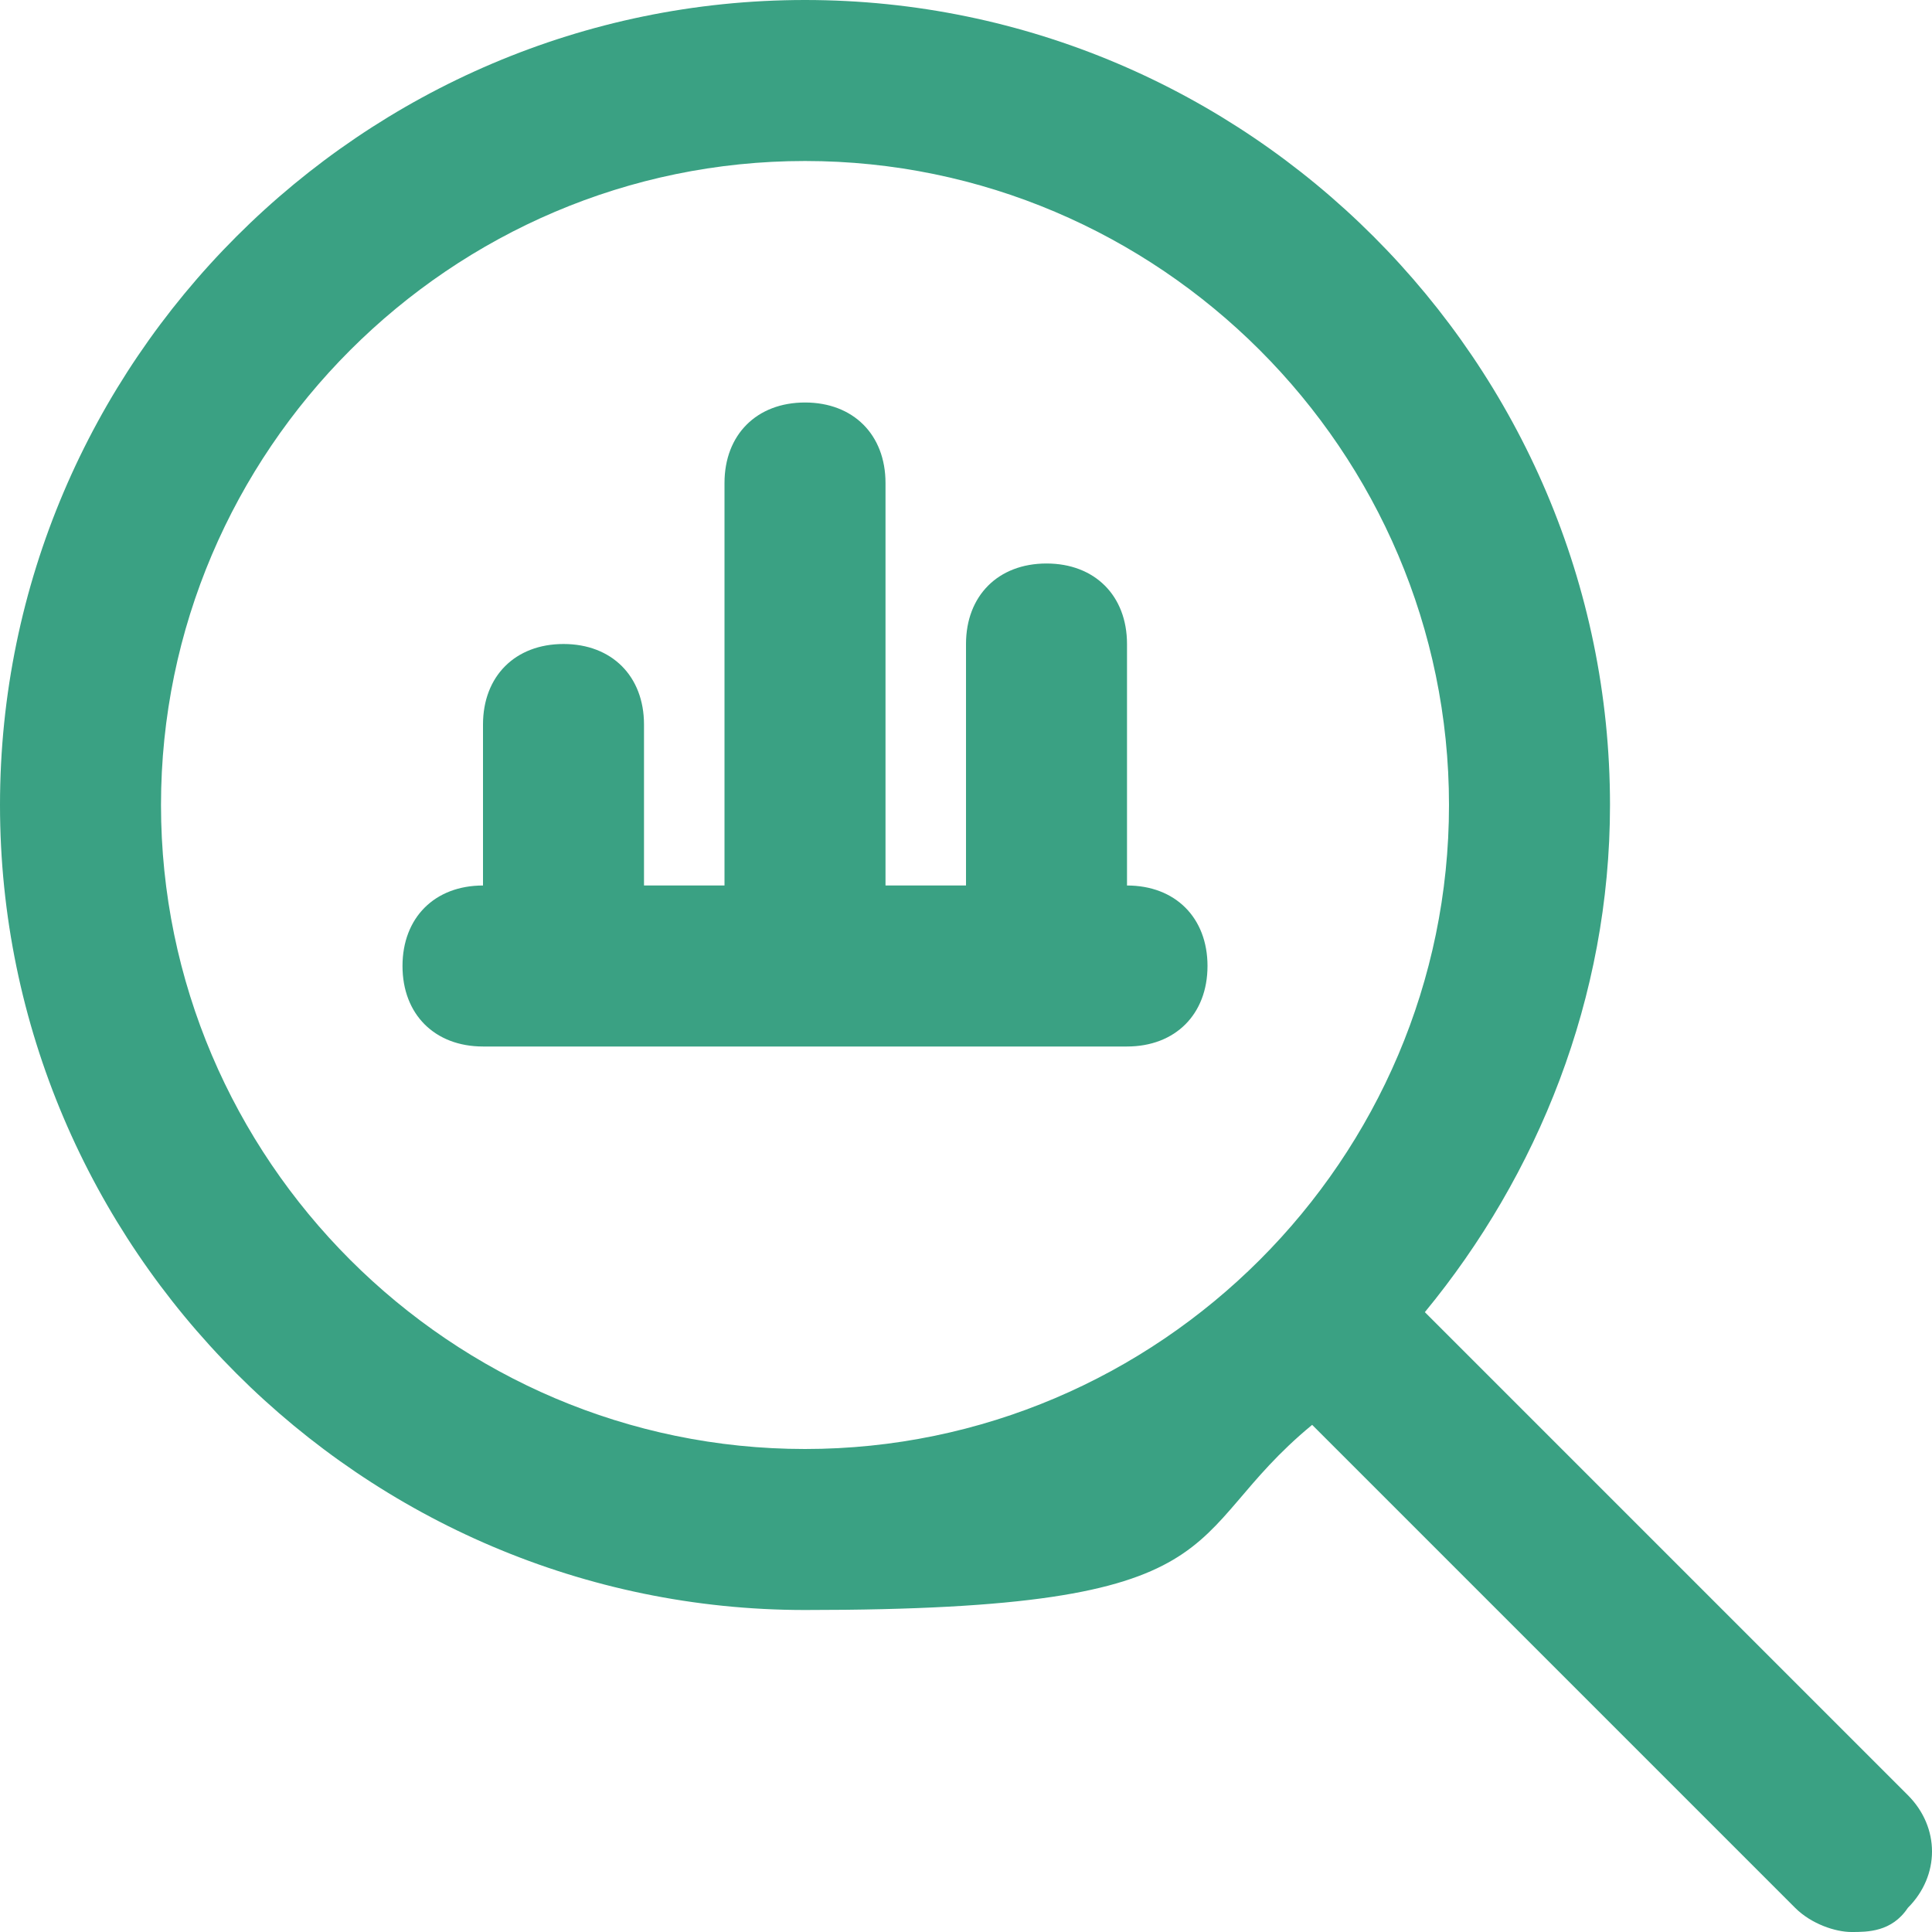 <?xml version="1.0" encoding="UTF-8"?>
<svg xmlns="http://www.w3.org/2000/svg" version="1.1" viewBox="0 0 24 24">
  <defs>
    <style>
      .cls-1 {
        fill: #3aa183;
      }
    </style>
  </defs>
  <!-- Generator: Adobe Illustrator 28.7.8, SVG Export Plug-In . SVG Version: 1.2.0 Build 200)  -->
  <g>
    <g id="Layer_1">
      <path class="cls-1" d="M23.7,22.3l-6-6c1.4-1.7,2.3-3.9,2.3-6.3C20,4.5,15.5,0,10,0S0,4.5,0,10s4.5,10,10,10,4.6-.9,6.3-2.3l6,6c.2.2.5.3.7.3s.5,0,.7-.3c.4-.4.4-1,0-1.4ZM2,10c0-4.4,3.6-8,8-8s8,3.6,8,8-3.6,8-8,8S2,14.4,2,10ZM15,12c0,.6-.4,1-1,1H6c-.6,0-1-.4-1-1s.4-1,1-1v-2c0-.6.4-1,1-1s1,.4,1,1v2h1v-5c0-.6.4-1,1-1s1,.4,1,1v5h1v-3c0-.6.4-1,1-1s1,.4,1,1v3c.6,0,1,.4,1,1Z"/>
    </g>
  </g>
</svg>